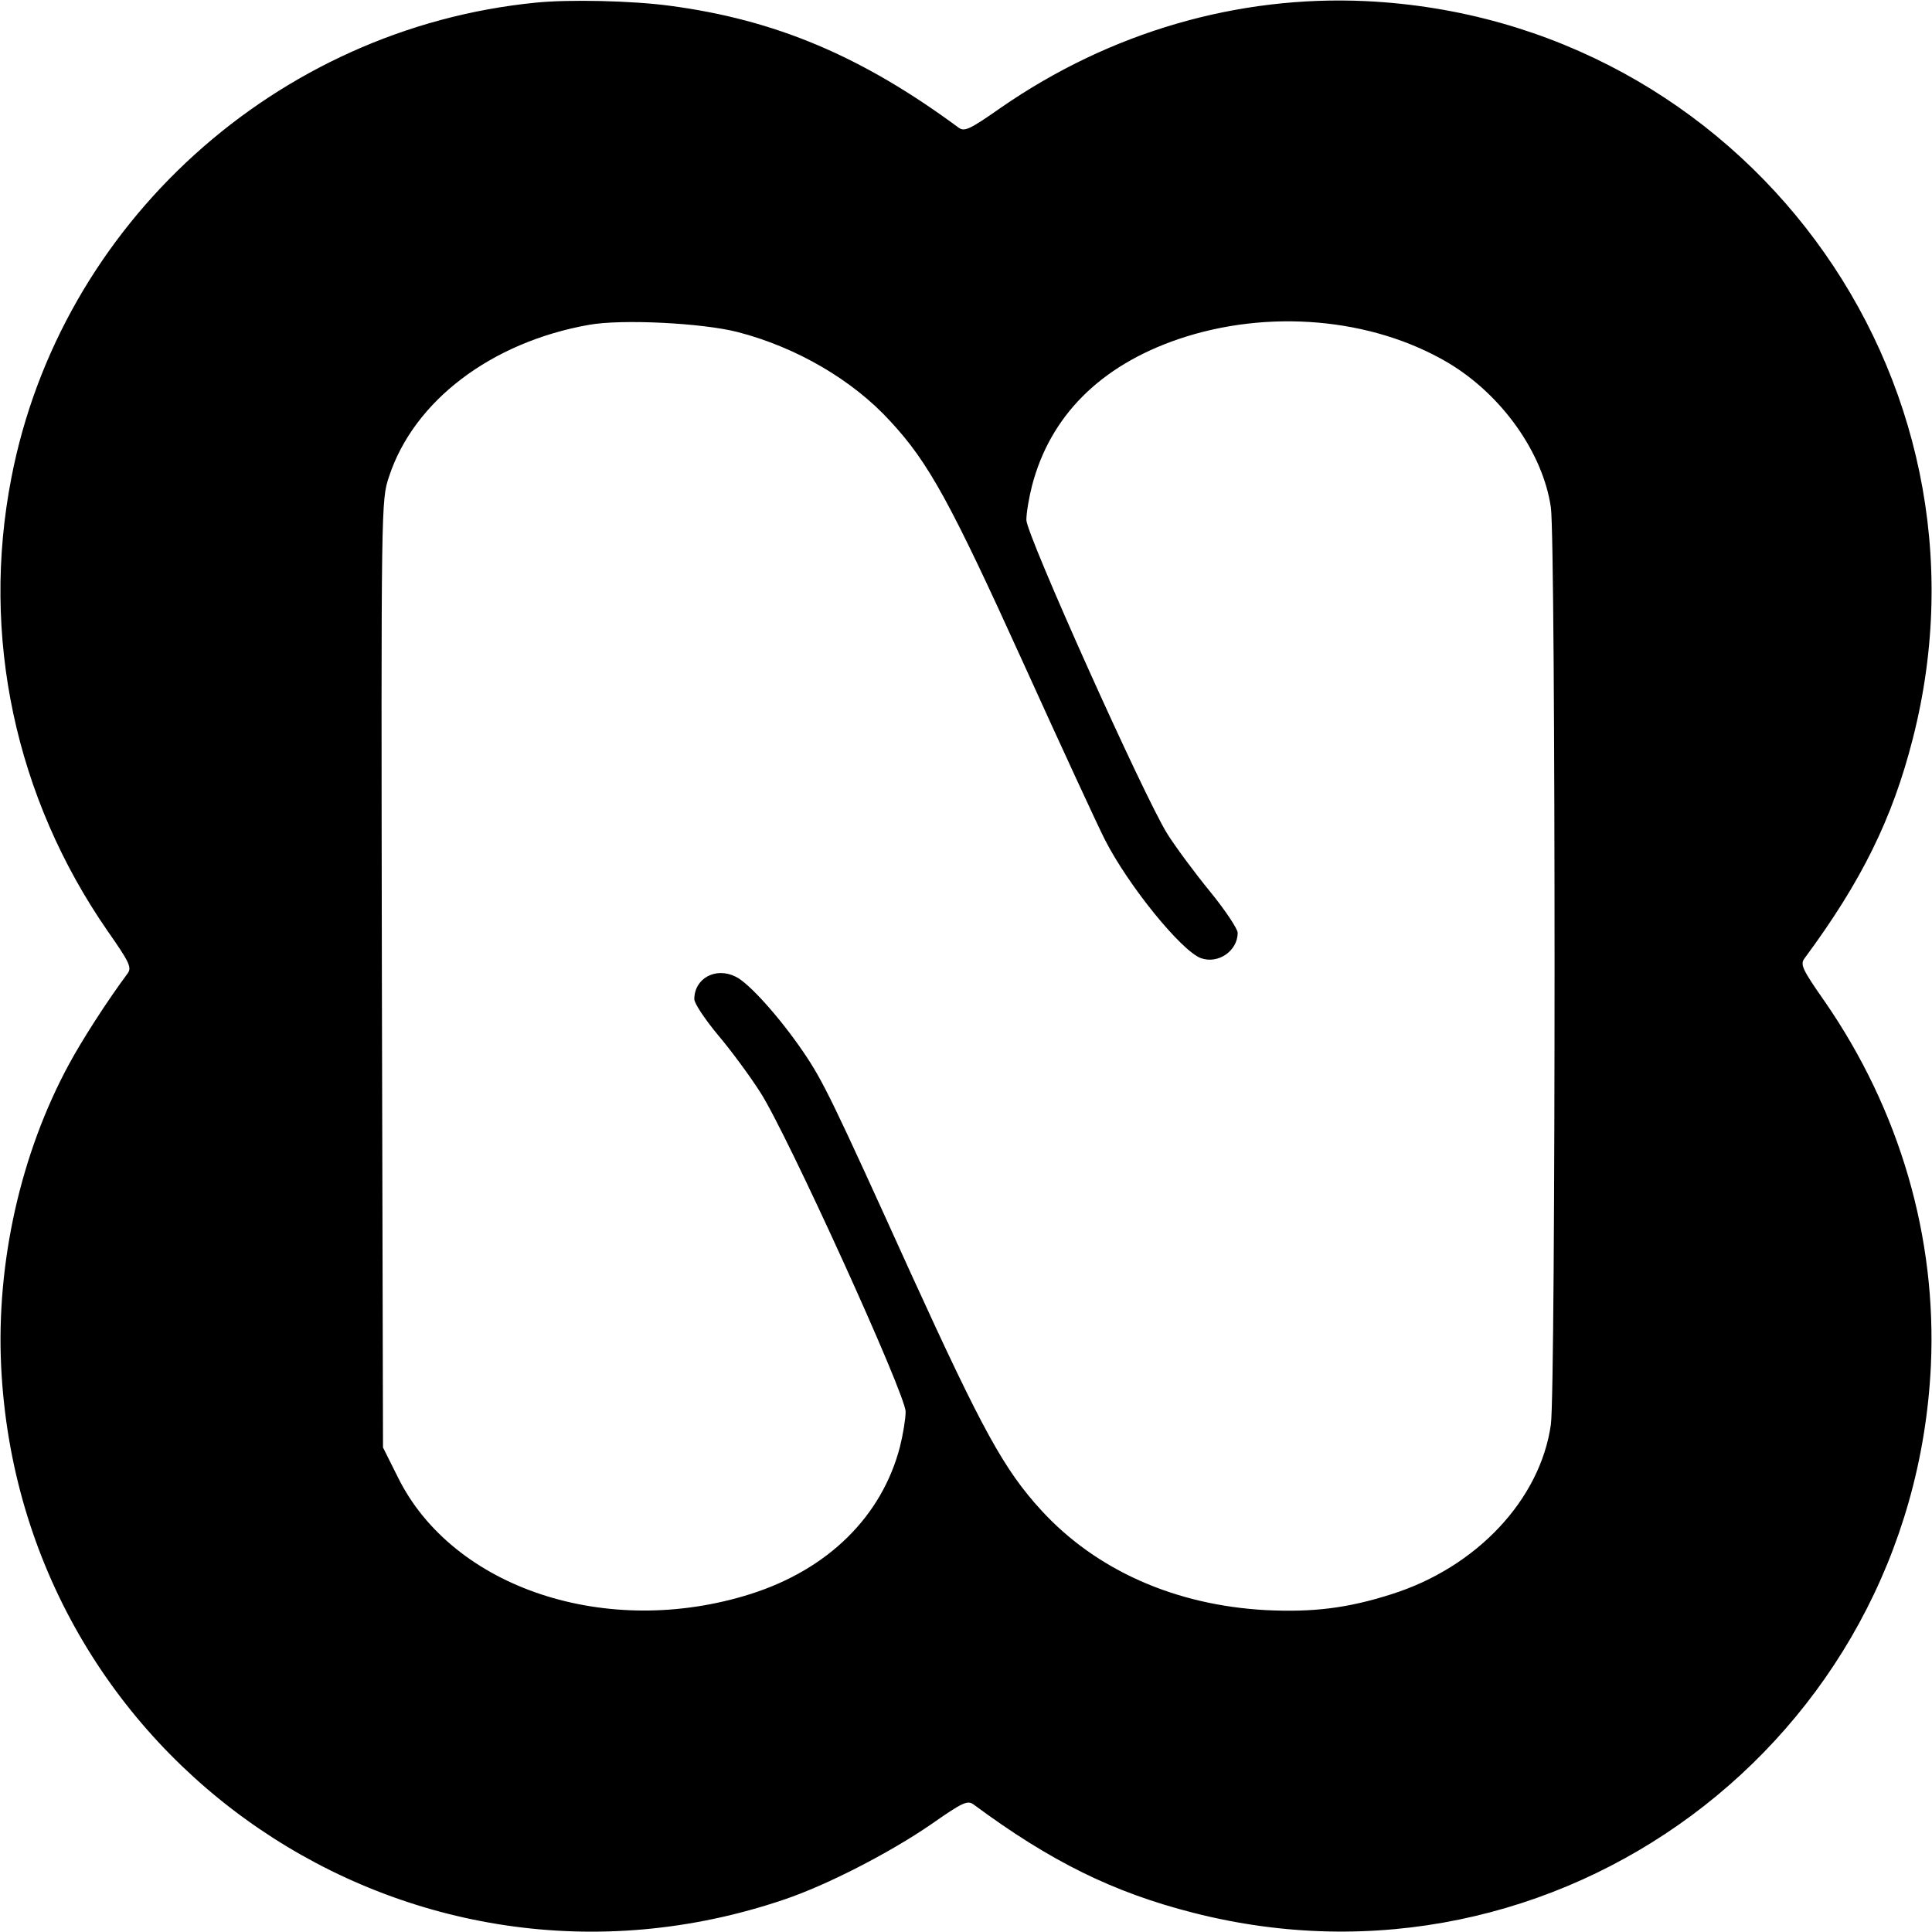 <?xml version="1.0" standalone="no"?>
<!DOCTYPE svg PUBLIC "-//W3C//DTD SVG 20010904//EN"
 "http://www.w3.org/TR/2001/REC-SVG-20010904/DTD/svg10.dtd">
<svg version="1.0" xmlns="http://www.w3.org/2000/svg"
 width="512pt" height="512pt" viewBox="0 0 512 512"
 preserveAspectRatio="xMidYMid meet">
<g transform="translate(0,512) scale(0.1,-0.1)"
fill="#000000" stroke="none">
<path d="M1420 5113 c-688 -68 -1260 -586 -1390 -1260 -81 -418 10 -846 255
-1200 58 -83 65 -97 53 -113 -55 -74 -121 -177 -155 -240 -128 -236 -193 -525
-180 -800 50 -1048 1082 -1751 2075 -1414 113 38 280 124 389 199 83 58 97 65
113 53 204 -151 370 -233 582 -287 964 -247 1907 452 1955 1449 16 340 -82
678 -282 967 -58 83 -65 97 -53 113 151 204 233 370 287 582 247 964 -452
1907 -1449 1955 -340 16 -678 -82 -967 -282 -83 -58 -97 -65 -113 -53 -256
189 -485 286 -767 323 -98 13 -264 17 -353 8z m535 -873 c155 -40 305 -127
405 -237 101 -109 159 -215 351 -638 102 -225 200 -437 217 -470 62 -122 202
-294 254 -314 46 -17 98 19 98 67 0 10 -33 60 -73 109 -41 50 -92 119 -114
154 -62 100 -373 792 -373 831 0 19 7 60 15 91 48 184 180 317 387 388 238 81
513 57 715 -62 143 -85 252 -239 273 -384 13 -94 13 -2336 0 -2430 -28 -199
-197 -379 -423 -450 -116 -37 -207 -48 -332 -42 -241 13 -450 106 -595 264
-99 108 -156 212 -345 626 -209 461 -233 511 -286 589 -62 91 -145 184 -180
200 -53 26 -109 -5 -109 -60 0 -11 28 -53 62 -94 34 -40 85 -109 113 -153 70
-108 385 -800 385 -846 0 -19 -7 -61 -15 -93 -48 -185 -191 -325 -395 -390
-381 -121 -791 15 -936 310 l-39 78 -3 1255 c-2 1253 -2 1255 19 1318 66 201
271 356 529 402 87 16 302 5 395 -19z"/>
</g>
</svg>
